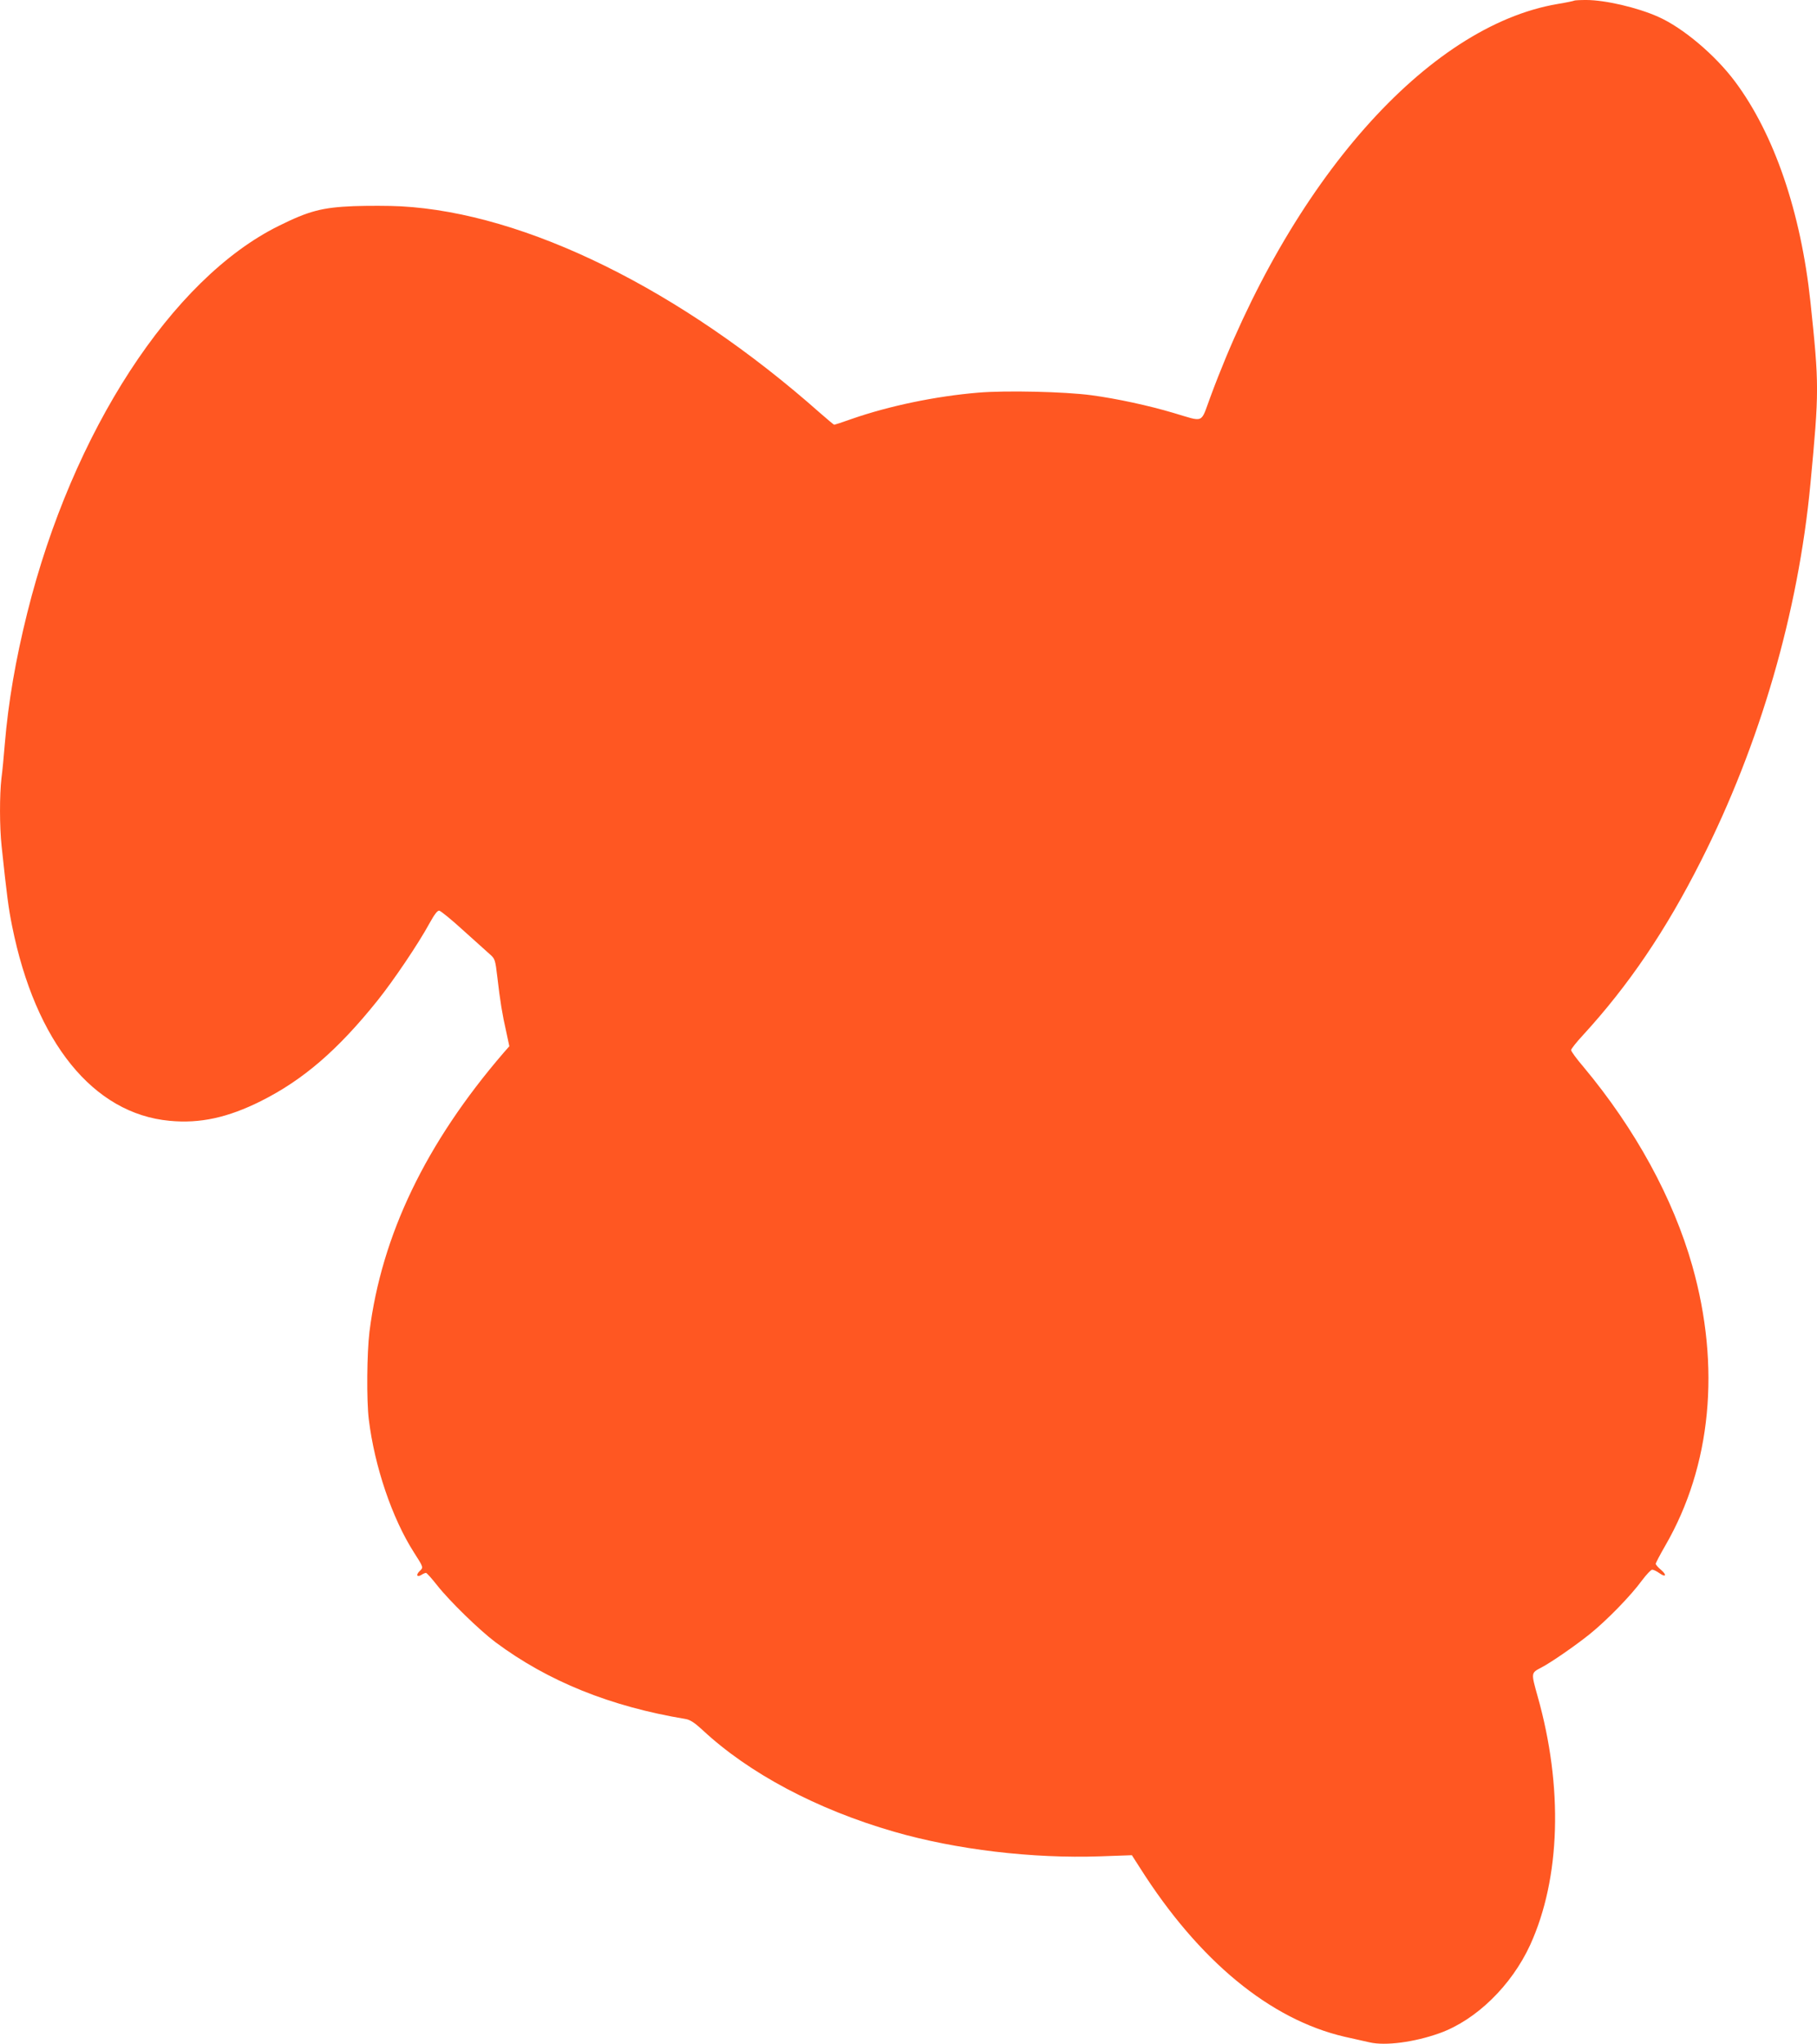 <?xml version="1.0" standalone="no"?>
<!DOCTYPE svg PUBLIC "-//W3C//DTD SVG 20010904//EN"
 "http://www.w3.org/TR/2001/REC-SVG-20010904/DTD/svg10.dtd">
<svg version="1.0" xmlns="http://www.w3.org/2000/svg"
 width="1138pt" height="1280pt" viewBox="0 0 1138 1280"
 preserveAspectRatio="xMidYMid meet">
<g transform="translate(0,1280) scale(0.1,-0.1)"
fill="#ff5722" stroke="none">
<path d="M9859 12796 c-2 -2 -49 -12 -104 -21 -817 -139 -1676 -1112 -2175
-2463 -62 -167 -34 -156 -230 -98 -154 46 -357 90 -515 111 -163 22 -535 31
-709 16 -265 -22 -558 -83 -793 -165 -56 -20 -105 -36 -108 -36 -3 0 -42 33
-88 73 -872 773 -1845 1253 -2627 1295 -74 4 -207 4 -295 1 -197 -8 -281 -30
-470 -124 -669 -331 -1291 -1287 -1574 -2422 -73 -293 -119 -559 -141 -823 -6
-74 -15 -171 -21 -214 -12 -104 -12 -303 1 -424 33 -310 43 -389 66 -502 146
-727 508 -1175 987 -1219 190 -18 364 20 572 124 263 132 480 318 730 630 97
121 255 354 325 483 31 56 50 81 61 79 9 -1 77 -56 150 -123 74 -67 149 -134
167 -150 32 -28 34 -34 47 -144 17 -148 31 -234 56 -343 l19 -89 -36 -41
c-488 -567 -764 -1143 -840 -1747 -16 -133 -19 -428 -4 -550 36 -294 146 -618
282 -831 61 -95 61 -95 36 -118 -25 -24 -16 -41 12 -23 11 7 23 12 28 12 5 0
36 -35 70 -78 78 -99 264 -280 365 -356 329 -245 720 -403 1191 -481 28 -5 55
-22 105 -68 290 -271 716 -498 1201 -638 388 -112 865 -169 1292 -154 l197 7
50 -78 c369 -583 816 -951 1283 -1059 62 -14 132 -30 156 -35 99 -23 280 1
437 57 230 82 452 299 569 554 190 417 207 988 46 1557 -41 147 -42 145 23
179 60 31 212 136 303 209 108 87 259 242 328 337 28 37 56 67 64 67 8 0 27
-9 44 -21 41 -30 50 -13 11 20 -18 15 -33 32 -33 38 0 5 27 57 60 114 288 498
348 1119 169 1752 -120 423 -357 857 -681 1245 -43 50 -78 98 -78 106 0 7 33
49 73 92 287 313 520 656 741 1094 369 729 609 1555 685 2361 55 584 55 615 0
1138 -60 563 -227 1052 -473 1381 -125 167 -327 337 -481 405 -130 58 -332
105 -451 105 -39 0 -73 -2 -75 -4z"/>
</g>
</svg>
